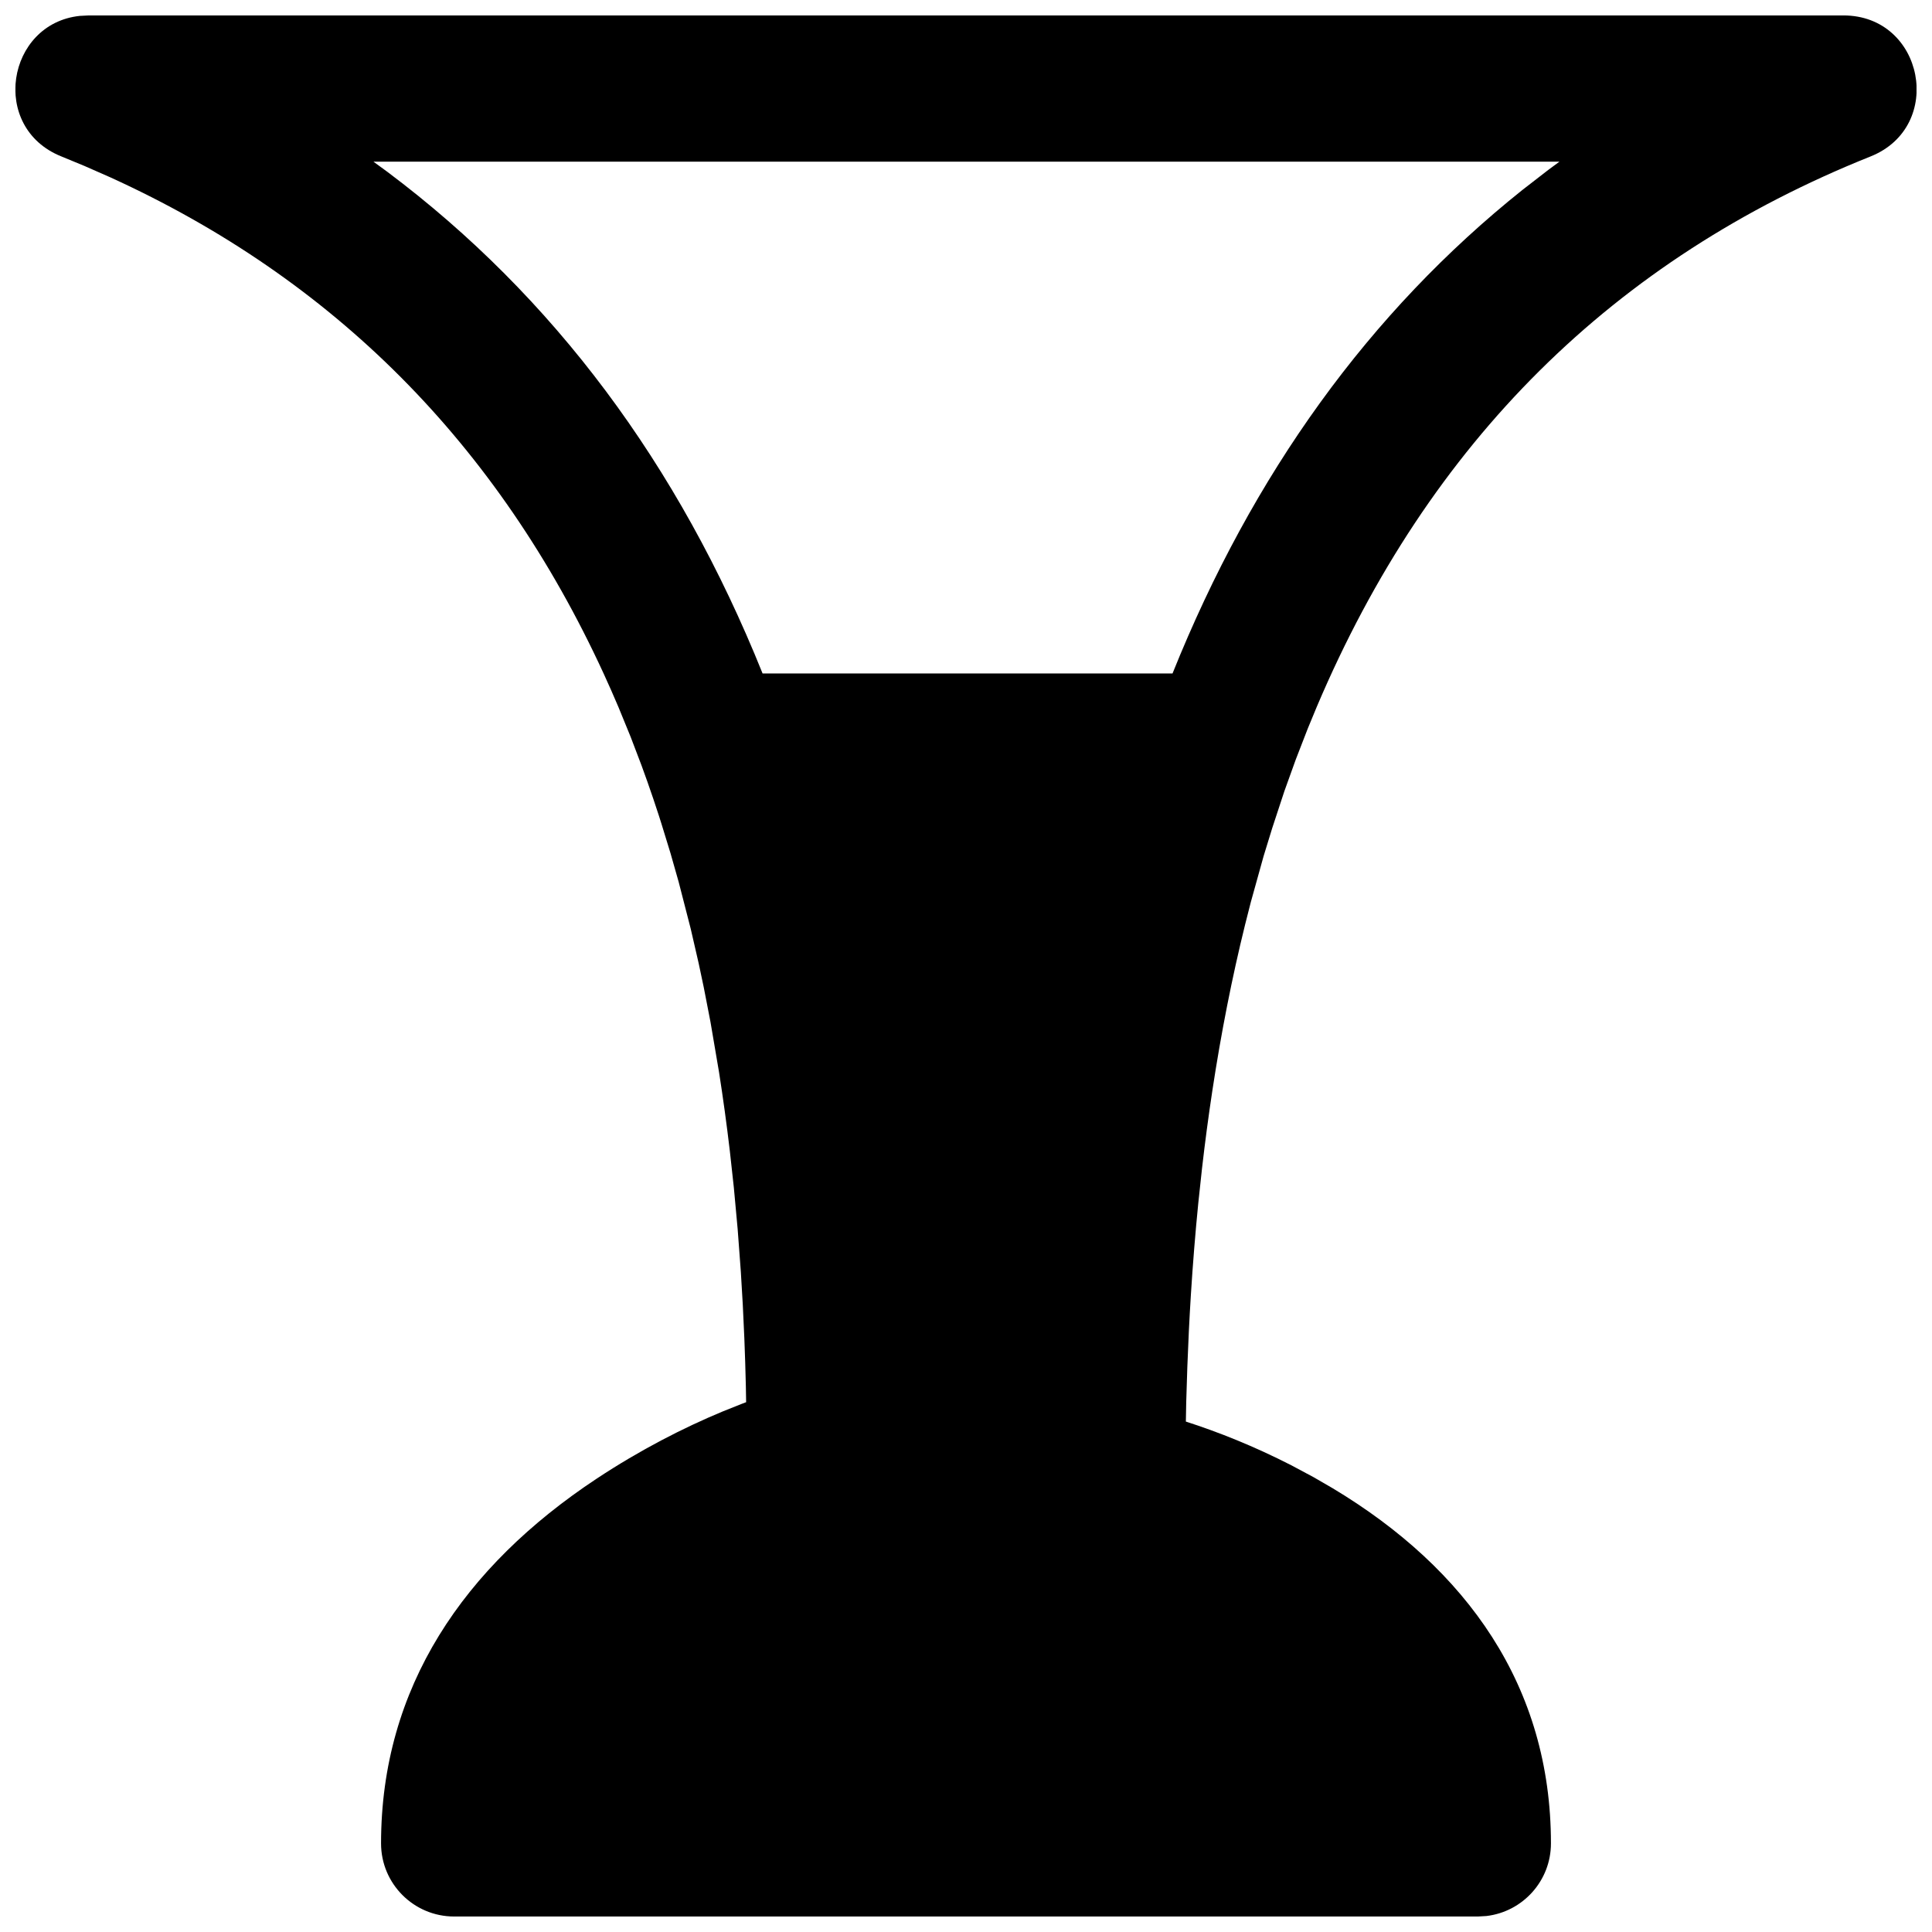 <?xml version="1.0" encoding="UTF-8"?>
<!-- Uploaded to: SVG Repo, www.svgrepo.com, Generator: SVG Repo Mixer Tools -->
<svg width="800px" height="800px" version="1.1" viewBox="144 144 512 512" xmlns="http://www.w3.org/2000/svg">
 <defs>
  <clipPath id="a">
   <path d="m148.09 148.09h503.81v503.81h-503.81z"/>
  </clipPath>
 </defs>
 <g clip-path="url(#a)">
  <path d="m632.53 148.09c21.336 0 27.004 29.445 7.195 37.367-67.996 27.199-116.94 75.555-146.76 145.84l-2.398 5.797-3.176 8.191-3.016 8.379-3.613 10.98 0.926-2.926-2.82 9.168-3.398 12.219-1.5 5.906c-3.465 14.027-6.359 28.707-8.688 44.047-1.023 6.758-1.938 13.617-2.738 20.609l-0.988 9.199c-0.793 7.973-1.449 16.105-1.969 24.402-0.387 6.211-0.695 12.52-0.93 18.922l-0.297 9.406-0.094 5.137c8.645 2.781 18.137 6.559 27.914 11.566l5.898 3.152 5.086 2.945c35.605 21.359 57.852 52.508 57.852 94.125 0 9.938-7.481 18.125-17.117 19.246l-2.258 0.129h-271.28c-10.703 0-19.379-8.676-19.379-19.375 0-41.328 21.914-73.359 57.129-96.652 11.562-7.648 23.051-13.508 33.383-17.805l5.066-2.023 1.172-0.445-0.074-4.25c-0.098-4.25-0.23-8.461-0.398-12.637l-0.414-8.941-0.523-8.824-0.836-11.223-1.012-11.016-1.062-9.688c-0.832-7.074-1.785-14.016-2.852-20.824l-2.273-13.344-1.789-9.215-1.344-6.34-2.109-9.164-3.199-12.434-2.164-7.606-2.621-8.531 1.016 3.227c-1.898-6.121-3.922-12.102-6.07-17.945l-2.887-7.574-3.207-7.836c-1.281-3.023-2.598-6.004-3.949-8.941-28.035-60.918-71.613-104.56-130.7-131.48l-6.887-3.031-6.102-2.519c-19.074-7.629-14.523-35.215 4.891-37.25l2.309-0.117zm-75.262 38.754h-314.3l3.742 2.738c43.949 32.988 77.07 77.379 99.379 132.89l108.64 0.008c21.281-52.961 52.184-95.75 92.723-128.14l6.844-5.301z"/>
 </g>
</svg>